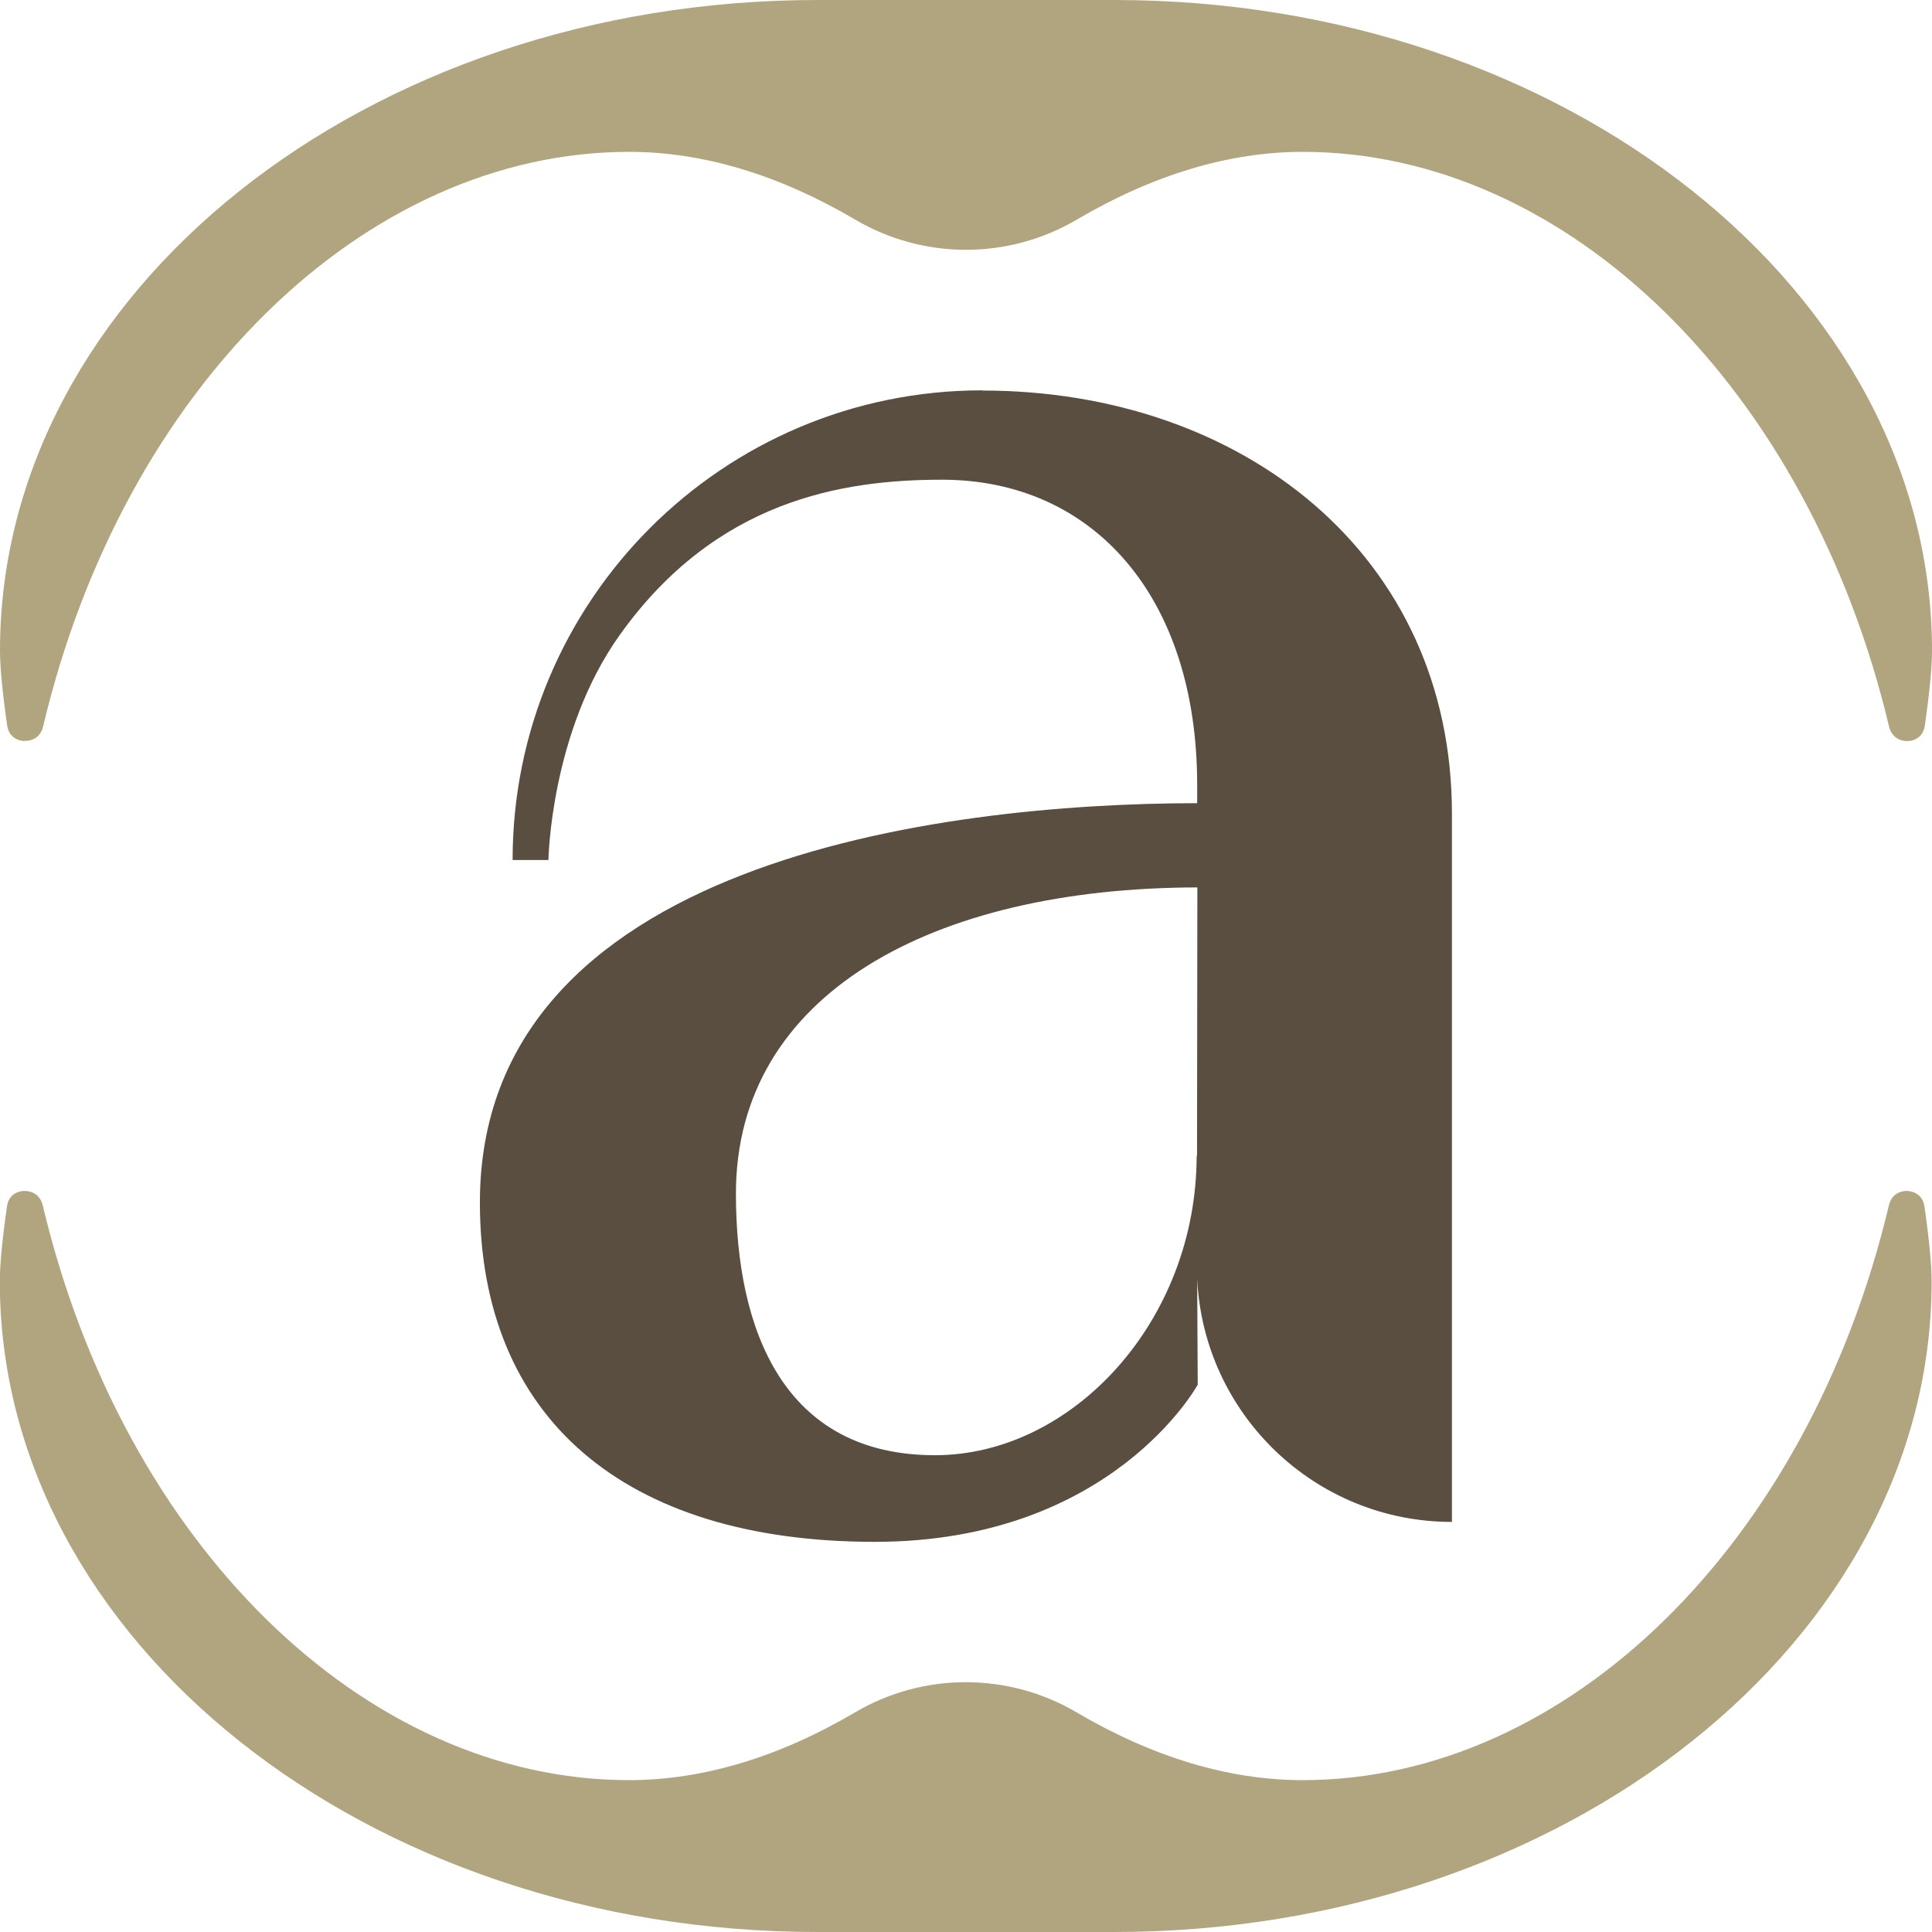 <?xml version="1.0" encoding="UTF-8"?><svg id="Calque_2" xmlns="http://www.w3.org/2000/svg" viewBox="0 0 105.72 105.72"><defs><style>.cls-1{fill:#b1a580;}.cls-2{fill:#594e3f;}</style></defs><g id="Calque_1-2"><g id="a"><path class="cls-2" d="M53.75,21.36h0c-14.19,0-25.7,11.5-25.7,25.7h1.96s.11-7,3.9-12.31c5.27-7.39,12.19-8.5,17.64-8.5,8.25,0,13.96,6.38,13.96,16.7v1c-14.1.01-39.25,3.19-39.25,21.85,0,11.78,7.89,18.57,21.61,18.57,12.99,0,17.67-8.6,17.67-8.6l-.03-5.81c.34,7.41,6.44,13.32,13.94,13.32v-38.76c0-14.19-11.51-23.15-25.7-23.15ZM65.48,63.24c0,9.05-6.8,16.39-14.32,16.39-8.25,0-10.89-6.8-10.89-14.32,0-10.9,10.73-16.73,25.25-16.75l-.02,16.17v-1.49Z"/></g><g id="Calque_2-2"><path class="cls-1" d="M1.33,40.54c.41.02.89-.18,1.03-.79C6.75,21.24,19.94,8.31,34.43,8.31c4.03,0,8.19,1.25,12.37,3.71,3.74,2.2,8.38,2.2,12.12,0,4.18-2.46,8.34-3.71,12.37-3.71,14.49,0,27.68,12.93,32.08,31.45.15.61.64.81,1.03.79.19,0,.83-.1.93-.86.26-1.83.39-3.2.39-4.09C105.72,15.97,85.65,0,60.98,0h-16.25C20.07,0,0,15.97,0,35.6c0,.89.13,2.27.39,4.09.11.76.74.85.93.86Z"/><path class="cls-1" d="M104.39,65.17c-.4-.02-.89.18-1.03.79-4.4,18.52-17.59,31.45-32.08,31.45-4.03,0-8.19-1.25-12.37-3.71-3.74-2.2-8.38-2.2-12.12,0-4.18,2.46-8.34,3.71-12.37,3.71-14.49,0-27.68-12.93-32.08-31.45-.14-.58-.59-.79-.98-.79-.02,0-.03,0-.05,0-.19,0-.83.1-.93.86-.26,1.82-.39,3.2-.39,4.09,0,19.63,20.07,35.6,44.73,35.6h16.25c24.67,0,44.73-15.97,44.73-35.6,0-.89-.13-2.26-.39-4.09-.11-.76-.74-.85-.93-.86Z"/></g></g></svg>